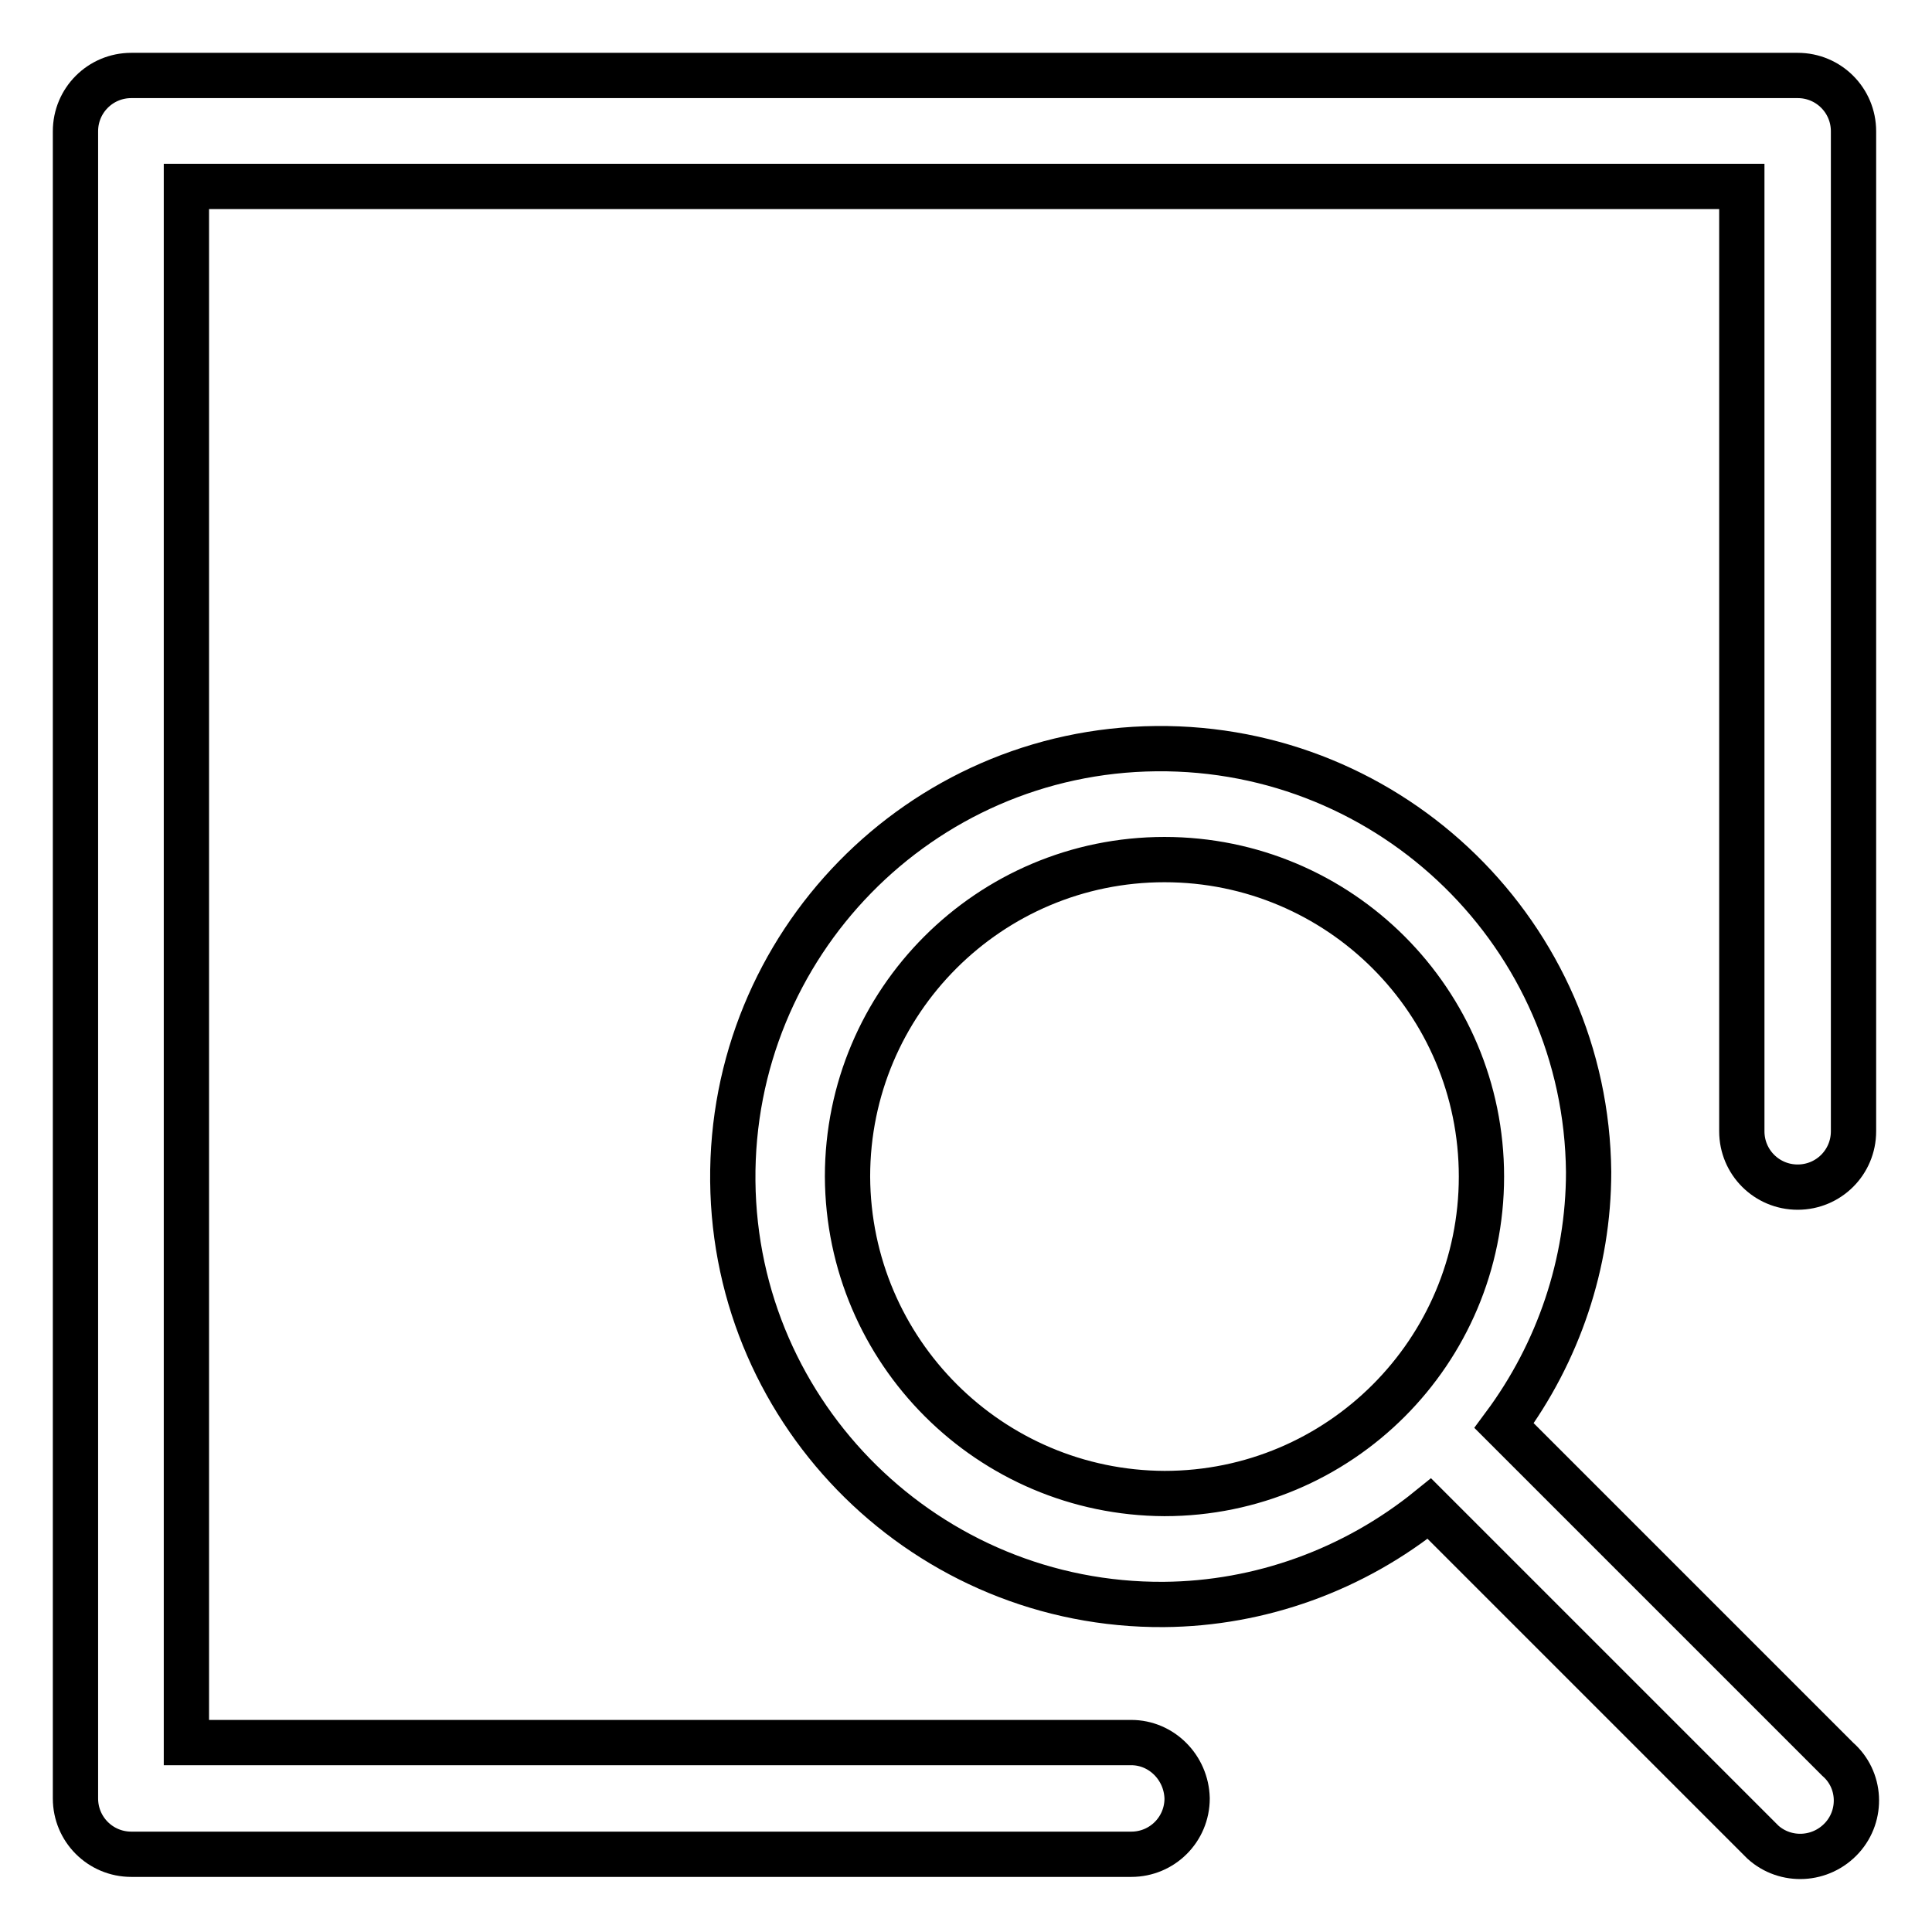 <?xml version="1.0" encoding="utf-8"?>
<!-- Svg Vector Icons : http://www.onlinewebfonts.com/icon -->
<!DOCTYPE svg PUBLIC "-//W3C//DTD SVG 1.1//EN" "http://www.w3.org/Graphics/SVG/1.1/DTD/svg11.dtd">
<svg version="1.1" xmlns="http://www.w3.org/2000/svg" xmlns:xlink="http://www.w3.org/1999/xlink" x="0px" y="0px" viewBox="0 0 256 256" enable-background="new 0 0 256 256" xml:space="preserve">
<g> <path stroke-width="6" fill-opacity="0" stroke="#000000"  d="M149.9,230.9H24.7V24.7h206.1v125.2c0,4.1,3.3,7.4,7.4,7.4c4.1,0,7.4-3.3,7.4-7.4V17.4 c0-4.1-3.3-7.4-7.4-7.4H17.4c-4.1,0-7.4,3.3-7.4,7.4v220.9c0,4.1,3.3,7.4,7.4,7.4l0,0h132.5c4.1,0,7.4-3.3,7.4-7.4 C157.2,234.2,153.9,230.9,149.9,230.9z"/> <path stroke-width="6" fill-opacity="0" stroke="#000000"  d="M243.5,233.1l-44.2-44.2c7.2-9.7,11.2-21.5,11.2-33.6c-0.3-31.3-26-56.4-57.3-56.1s-56.4,26-56.1,57.3 c0.3,31.2,25.9,56.3,57.1,56.1c12.8-0.1,25.2-4.6,35.2-12.7l44.2,44.2c3,2.7,7.7,2.5,10.5-0.6C246.8,240.5,246.6,235.8,243.5,233.1 z M112.3,155.9c0-23.2,18.8-42,42-42c23.2,0,42,18.8,42,42c0,23.2-18.8,42-42,42C131.2,197.8,112.4,179.1,112.3,155.9z"/></g>
</svg>